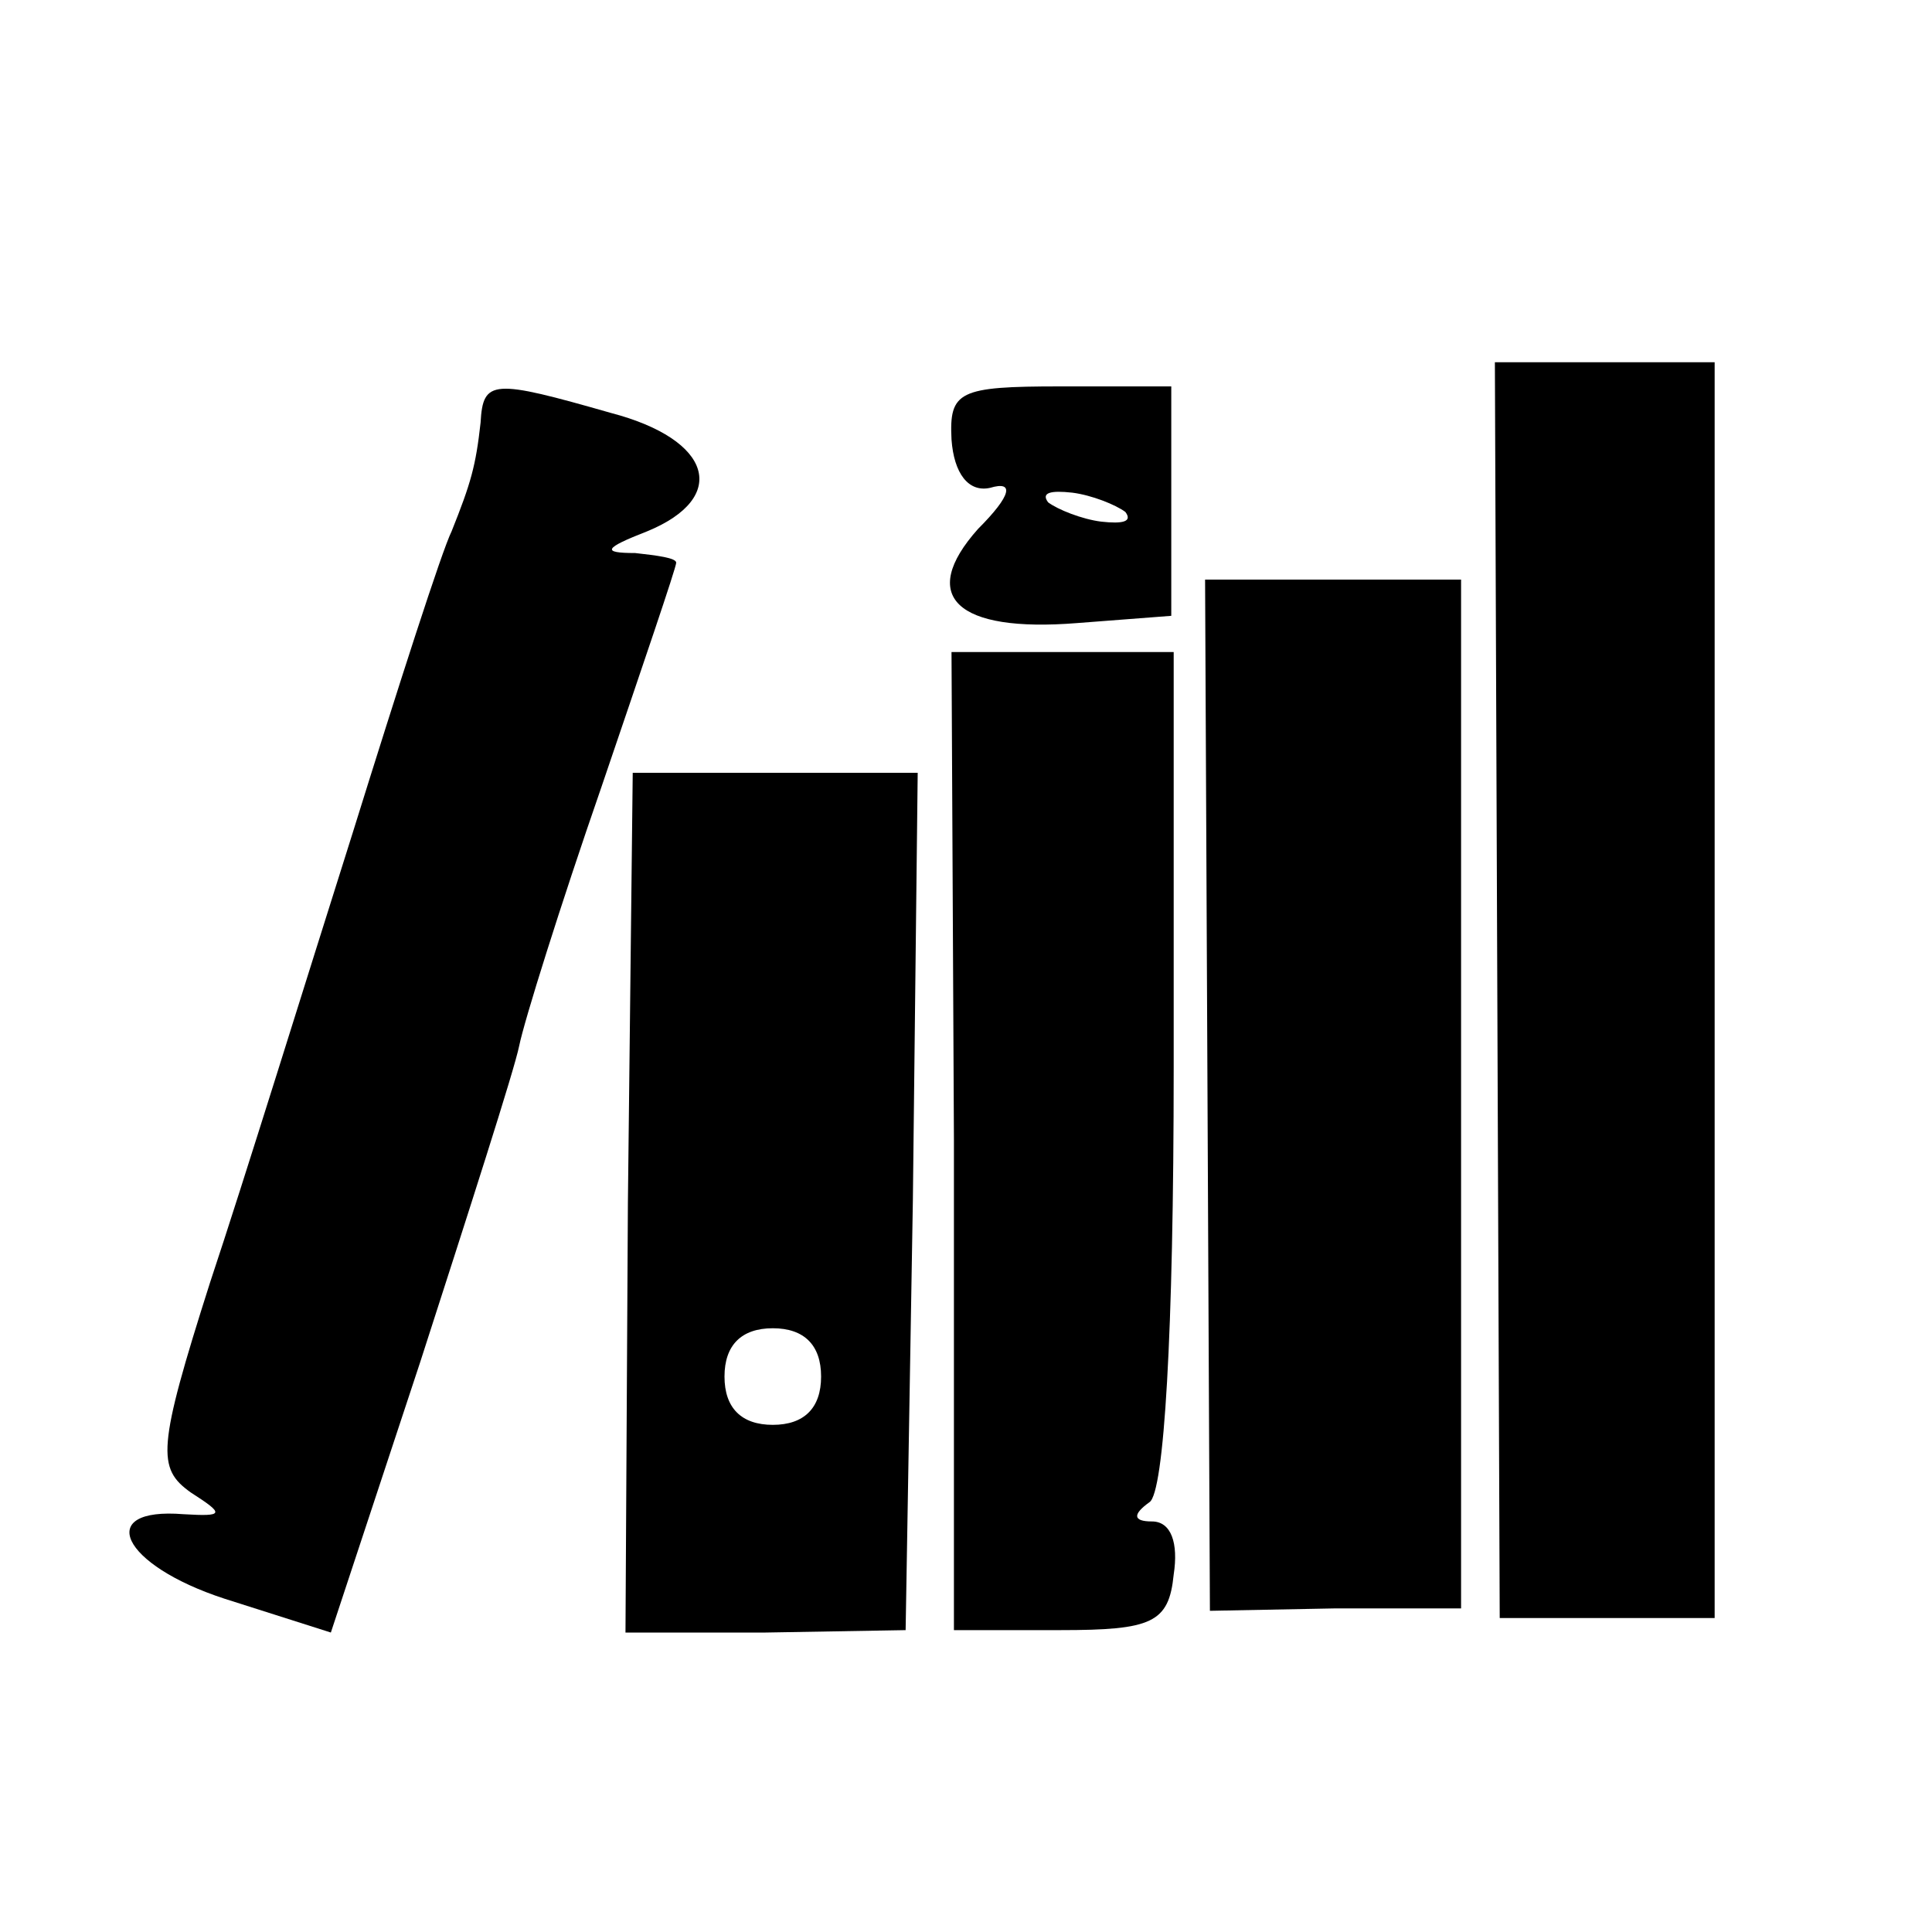 <?xml version="1.0" standalone="no"?>
<!DOCTYPE svg PUBLIC "-//W3C//DTD SVG 20010904//EN"
 "http://www.w3.org/TR/2001/REC-SVG-20010904/DTD/svg10.dtd">
<svg version="1.0" xmlns="http://www.w3.org/2000/svg"
 width="80pt" height="80pt" viewBox="0 0 80 80"
 preserveAspectRatio="xMidYMid meet">
<g transform="translate(0,80) scale(0.1,-0.1)"
fill="#000000" stroke="none">
<path d="M620 390 l1 -260 45 0 44 0 0 260 0 260 -45 0 -46 0 1 -260z"/>
<path d="M199 625 c-2 -18 -4 -25 -12 -45 -4 -8 -22 -64 -41 -125 -19 -60 -45
-144 -59 -186 -22 -69 -22 -77 -8 -87 14 -9 14 -10 -3 -9 -37 3 -26 -21 17
-35 l44 -14 37 112 c20 62 39 121 41 131 2 10 17 58 34 107 17 50 31 91 31 93
0 2 -8 3 -17 4 -14 0 -13 2 5 9 34 14 27 38 -15 49 -49 14 -53 14 -54 -4z"/>
<path d="M394 618 c1 -14 7 -22 16 -20 10 3 9 -3 -5 -17 -25 -28 -9 -43 41
-39 l39 3 0 48 0 47 -46 0 c-42 0 -46 -2 -45 -22z m72 -30 c3 -4 -1 -5 -10 -4
-8 1 -18 5 -22 8 -3 4 1 5 10 4 8 -1 18 -5 22 -8z"/>
<path d="M500 347 l1 -214 52 1 52 0 0 213 0 213 -53 0 -53 0 1 -213z"/>
<path d="M395 328 l0 -203 44 0 c38 0 45 3 47 23 2 13 -1 22 -9 22 -8 0 -8 3
-1 8 6 4 10 69 10 180 l0 172 -46 0 -46 0 1 -202z"/>
<path d="M260 302 l-1 -178 58 0 58 1 3 178 2 177 -59 0 -59 0 -2 -178z m80
-72 c0 -13 -7 -20 -20 -20 -13 0 -20 7 -20 20 0 13 7 20 20 20 13 0 20 -7 20
-20z"/>
</g>
</svg>
